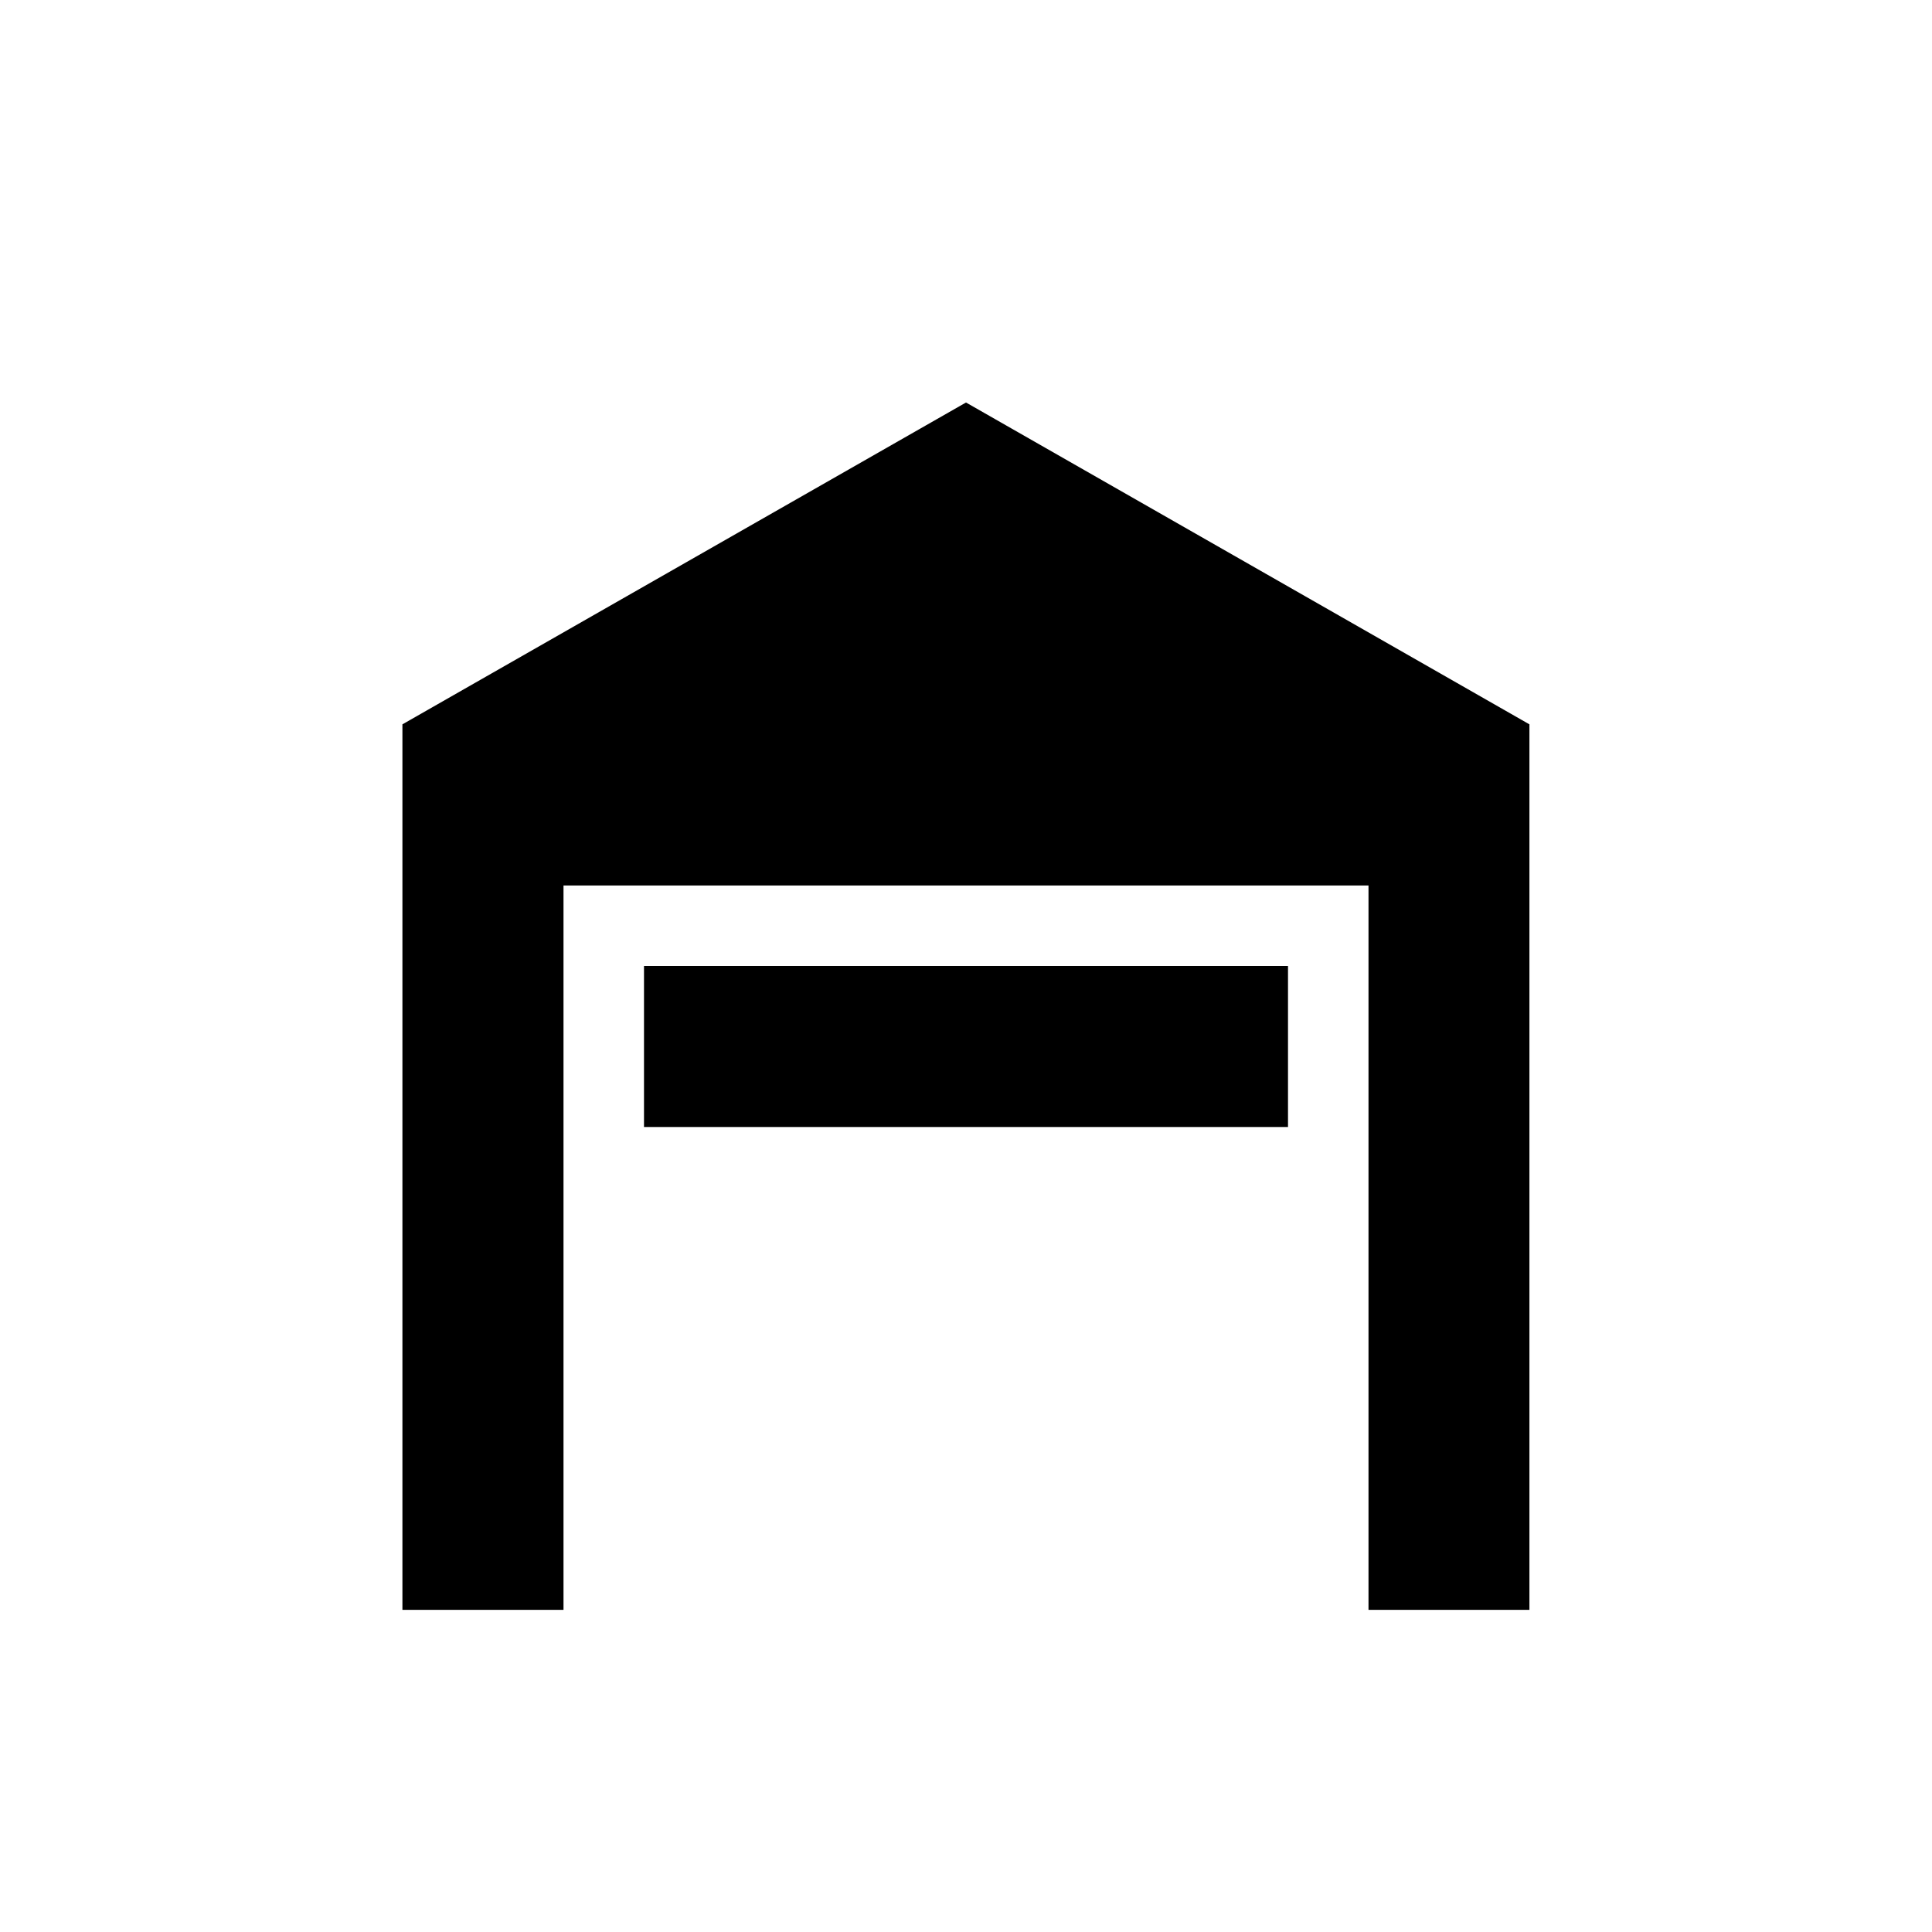 ﻿<?xml version="1.0" encoding="utf-8"?>
<!DOCTYPE svg PUBLIC "-//W3C//DTD SVG 1.1//EN" "http://www.w3.org/Graphics/SVG/1.1/DTD/svg11.dtd">
<svg xmlns="http://www.w3.org/2000/svg" xmlns:xlink="http://www.w3.org/1999/xlink" version="1.1" baseProfile="full" width="24" height="24" viewBox="0 0 24.00 24.00" enable-background="new 0 0 24.00 24.00" xml:space="preserve">
	<path fill="#000000" fill-opacity="1" stroke-width="0.2" stroke-linejoin="round" d="M 18.999,19.998L 17,19.998L 17,11L 7,11L 7,19.998L 4.999,19.998L 4.999,8.998L 12,5L 18.999,8.998L 18.999,19.998 Z M 8,12L 16,12L 16,14L 8,14L 8,12 Z "/>
</svg>
